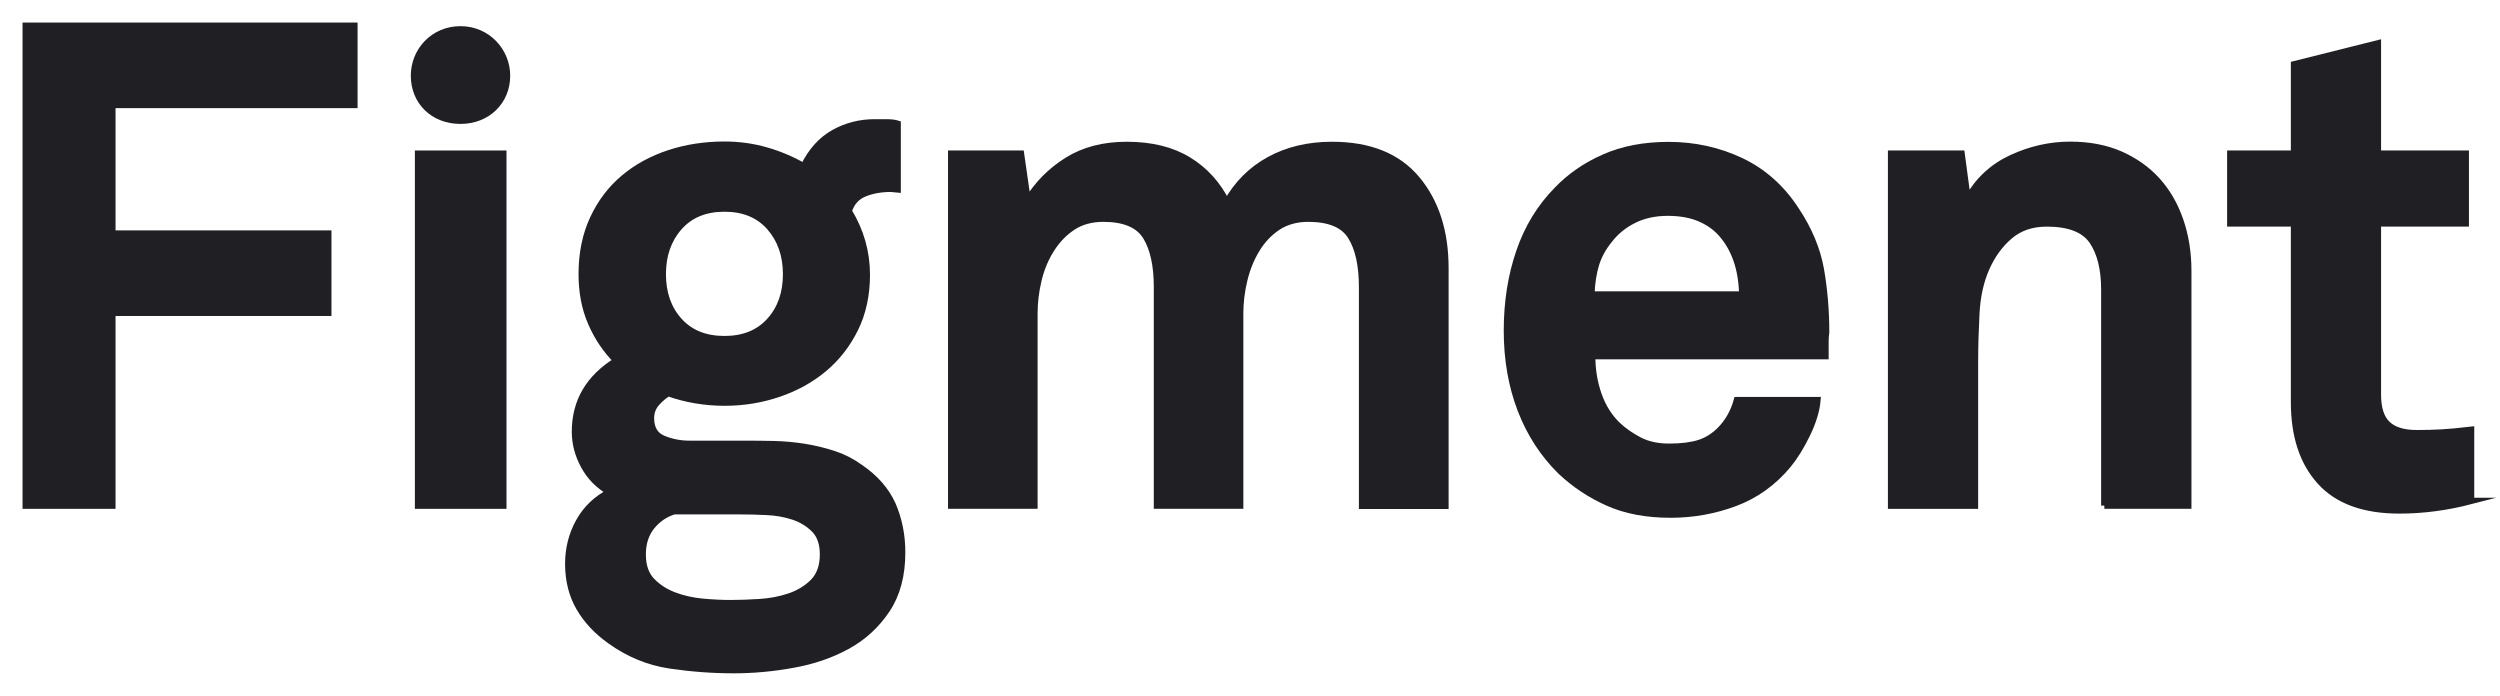 <svg width="97" height="27" viewBox="0 0 97 27" fill="none" xmlns="http://www.w3.org/2000/svg">
<path d="M4.358 4.074V9.064H12.736V12.135H4.358V19.618H1V1H13.749V4.071H4.358V4.074Z" fill="#202024" stroke="#202024" stroke-width="0.25" stroke-miterlimit="10"/>
<path d="M16.222 19.618V5.964H19.527V19.618H16.222Z" fill="#202024" stroke="#202024" stroke-width="0.25" stroke-miterlimit="10"/>
<path d="M35.002 21.431C35.002 22.325 34.804 23.067 34.404 23.663C34.005 24.259 33.494 24.726 32.87 25.068C32.247 25.409 31.542 25.651 30.764 25.789C29.983 25.931 29.22 26 28.474 26C27.642 26 26.813 25.938 25.991 25.815C25.167 25.692 24.401 25.378 23.689 24.87C23.169 24.503 22.765 24.074 22.48 23.583C22.195 23.093 22.05 22.525 22.05 21.876C22.05 21.28 22.19 20.733 22.467 20.235C22.745 19.736 23.144 19.356 23.663 19.092C23.231 18.848 22.895 18.509 22.661 18.08C22.427 17.651 22.31 17.209 22.31 16.752C22.31 15.579 22.846 14.662 23.923 13.994C23.505 13.573 23.177 13.085 22.935 12.523C22.691 11.963 22.572 11.334 22.572 10.633C22.572 9.826 22.719 9.11 23.014 8.478C23.309 7.846 23.709 7.323 24.213 6.901C24.716 6.48 25.302 6.162 25.968 5.944C26.635 5.725 27.349 5.615 28.113 5.615C28.667 5.615 29.207 5.689 29.726 5.838C30.245 5.987 30.731 6.193 31.184 6.455C31.479 5.859 31.868 5.427 32.354 5.155C32.84 4.883 33.369 4.749 33.941 4.749C34.046 4.749 34.193 4.749 34.384 4.749C34.575 4.749 34.722 4.767 34.827 4.801V7.348L34.567 7.323C34.186 7.323 33.842 7.384 33.539 7.507C33.237 7.631 33.031 7.859 32.929 8.191C33.397 8.961 33.631 9.783 33.631 10.658C33.631 11.447 33.478 12.148 33.176 12.759C32.873 13.373 32.468 13.889 31.967 14.308C31.463 14.729 30.878 15.052 30.212 15.278C29.543 15.507 28.846 15.62 28.118 15.62C27.355 15.62 26.627 15.497 25.932 15.253C25.777 15.34 25.625 15.468 25.477 15.633C25.329 15.8 25.256 15.997 25.256 16.223C25.256 16.627 25.416 16.894 25.736 17.025C26.057 17.156 26.39 17.222 26.739 17.222H28.975C29.303 17.222 29.66 17.227 30.041 17.235C30.423 17.245 30.81 17.279 31.199 17.34C31.588 17.402 31.97 17.495 32.344 17.615C32.718 17.738 33.059 17.913 33.371 18.139C33.962 18.542 34.382 19.025 34.633 19.582C34.878 20.152 35.002 20.766 35.002 21.431ZM31.934 21.511C31.934 21.09 31.822 20.766 31.596 20.54C31.369 20.312 31.097 20.147 30.776 20.042C30.456 19.937 30.107 19.875 29.736 19.86C29.362 19.842 29.021 19.834 28.708 19.834H26.159C25.81 19.939 25.52 20.137 25.286 20.425C25.052 20.715 24.935 21.077 24.935 21.514C24.935 21.95 25.052 22.292 25.286 22.538C25.52 22.782 25.81 22.972 26.159 23.103C26.505 23.234 26.879 23.316 27.278 23.352C27.678 23.388 28.034 23.404 28.344 23.404C28.672 23.404 29.046 23.391 29.464 23.365C29.881 23.34 30.27 23.265 30.634 23.142C30.998 23.018 31.306 22.831 31.558 22.577C31.807 22.32 31.934 21.966 31.934 21.511ZM30.502 10.638C30.502 9.903 30.288 9.295 29.863 8.812C29.438 8.329 28.853 8.09 28.108 8.09C27.362 8.09 26.777 8.332 26.352 8.812C25.927 9.292 25.714 9.901 25.714 10.638C25.714 11.372 25.925 11.978 26.352 12.451C26.777 12.923 27.362 13.16 28.108 13.16C28.853 13.16 29.438 12.923 29.863 12.451C30.291 11.978 30.502 11.375 30.502 10.638Z" fill="#202024" stroke="#202024" stroke-width="0.25" stroke-miterlimit="10"/>
<path d="M52.85 19.618V11.136C52.85 10.296 52.707 9.644 52.42 9.179C52.135 8.717 51.583 8.483 50.768 8.483C50.3 8.483 49.901 8.594 49.573 8.812C49.245 9.03 48.97 9.321 48.754 9.678C48.537 10.037 48.377 10.435 48.273 10.872C48.168 11.311 48.117 11.737 48.117 12.158V19.616H44.892V11.136C44.892 10.296 44.749 9.644 44.462 9.179C44.177 8.717 43.624 8.483 42.81 8.483C42.342 8.483 41.943 8.594 41.615 8.812C41.286 9.03 41.007 9.321 40.783 9.678C40.556 10.037 40.393 10.435 40.289 10.872C40.185 11.311 40.134 11.737 40.134 12.158V19.616H36.908V5.964H39.612L39.872 7.777C40.254 7.148 40.765 6.632 41.406 6.229C42.047 5.825 42.821 5.625 43.721 5.625C44.675 5.625 45.474 5.823 46.115 6.216C46.756 6.609 47.252 7.158 47.598 7.857C47.998 7.14 48.547 6.588 49.25 6.203C49.952 5.818 50.763 5.625 51.682 5.625C53.14 5.625 54.236 6.067 54.974 6.953C55.712 7.839 56.081 8.987 56.081 10.407V19.623H52.85V19.618Z" fill="#202024" stroke="#202024" stroke-width="0.25" stroke-miterlimit="10"/>
<path d="M70.852 12.898C70.834 13.021 70.827 13.134 70.827 13.239V13.817H61.775C61.775 14.344 61.856 14.842 62.021 15.314C62.187 15.787 62.436 16.18 62.762 16.496C63.006 16.724 63.288 16.919 63.609 17.086C63.929 17.253 64.314 17.335 64.766 17.335C65.235 17.335 65.621 17.287 65.924 17.192C66.227 17.097 66.502 16.924 66.743 16.681C67.054 16.365 67.272 15.979 67.395 15.525H70.516C70.481 15.928 70.346 16.37 70.112 16.853C69.878 17.335 69.631 17.731 69.371 18.047C68.799 18.73 68.115 19.22 67.316 19.518C66.517 19.816 65.685 19.965 64.82 19.965C63.881 19.965 63.072 19.811 62.388 19.505C61.701 19.2 61.09 18.791 60.553 18.286C59.877 17.62 59.36 16.824 59.004 15.897C58.648 14.97 58.47 13.946 58.47 12.826C58.47 11.724 58.63 10.702 58.951 9.767C59.271 8.83 59.762 8.031 60.419 7.364C60.922 6.84 61.533 6.419 62.253 6.103C62.973 5.787 63.8 5.63 64.739 5.63C65.746 5.63 66.68 5.836 67.55 6.247C68.415 6.657 69.127 7.292 69.684 8.149C70.186 8.902 70.506 9.67 70.646 10.448C70.781 11.221 70.852 12.04 70.852 12.898ZM67.601 11.426C67.58 10.43 67.303 9.631 66.766 9.038C66.542 8.794 66.26 8.601 65.921 8.46C65.583 8.322 65.181 8.25 64.71 8.25C64.209 8.25 63.767 8.347 63.383 8.54C63.003 8.732 62.688 8.987 62.446 9.303C62.202 9.6 62.029 9.916 61.925 10.248C61.823 10.579 61.759 10.974 61.744 11.429H67.601V11.426Z" fill="#202024" stroke="#202024" stroke-width="0.25" stroke-miterlimit="10"/>
<path d="M81.649 19.618V11.241C81.649 10.438 81.491 9.806 81.181 9.351C80.868 8.897 80.281 8.668 79.413 8.668C78.841 8.668 78.362 8.83 77.981 9.153C77.599 9.477 77.296 9.893 77.07 10.402C76.844 10.91 76.714 11.501 76.68 12.174C76.645 12.849 76.627 13.473 76.627 14.051V19.618H73.376V5.964H76.108L76.343 7.723C76.742 7.007 77.309 6.475 78.047 6.133C78.784 5.792 79.543 5.62 80.322 5.62C81.052 5.62 81.698 5.743 82.26 5.987C82.822 6.234 83.3 6.57 83.692 6.999C84.081 7.428 84.382 7.944 84.59 8.547C84.799 9.151 84.903 9.803 84.903 10.504V19.616H81.649V19.618Z" fill="#202024" stroke="#202024" stroke-width="0.25" stroke-miterlimit="10"/>
<path d="M95.879 19.436C94.942 19.68 94.014 19.803 93.095 19.803C91.724 19.803 90.701 19.431 90.025 18.686C89.348 17.941 89.01 16.914 89.01 15.602V8.668H86.537V5.964H89.01V2.497L92.261 1.683V5.964H95.67V8.668H92.261V15.312C92.261 15.838 92.381 16.218 92.625 16.454C92.869 16.691 93.251 16.809 93.77 16.809C94.115 16.809 94.441 16.801 94.744 16.783C95.046 16.765 95.423 16.732 95.876 16.678V19.436H95.879Z" fill="#202024" stroke="#202024" stroke-width="0.25" stroke-miterlimit="10"/>
<path fill-rule="evenodd" clip-rule="evenodd" d="M19.796 2.936C19.796 1.914 18.977 1.015 17.868 1.015C16.736 1.015 15.939 1.914 15.939 2.936C15.939 4.007 16.736 4.808 17.868 4.808C18.977 4.808 19.796 4.007 19.796 2.936Z" fill="#202024"/>
</svg>
